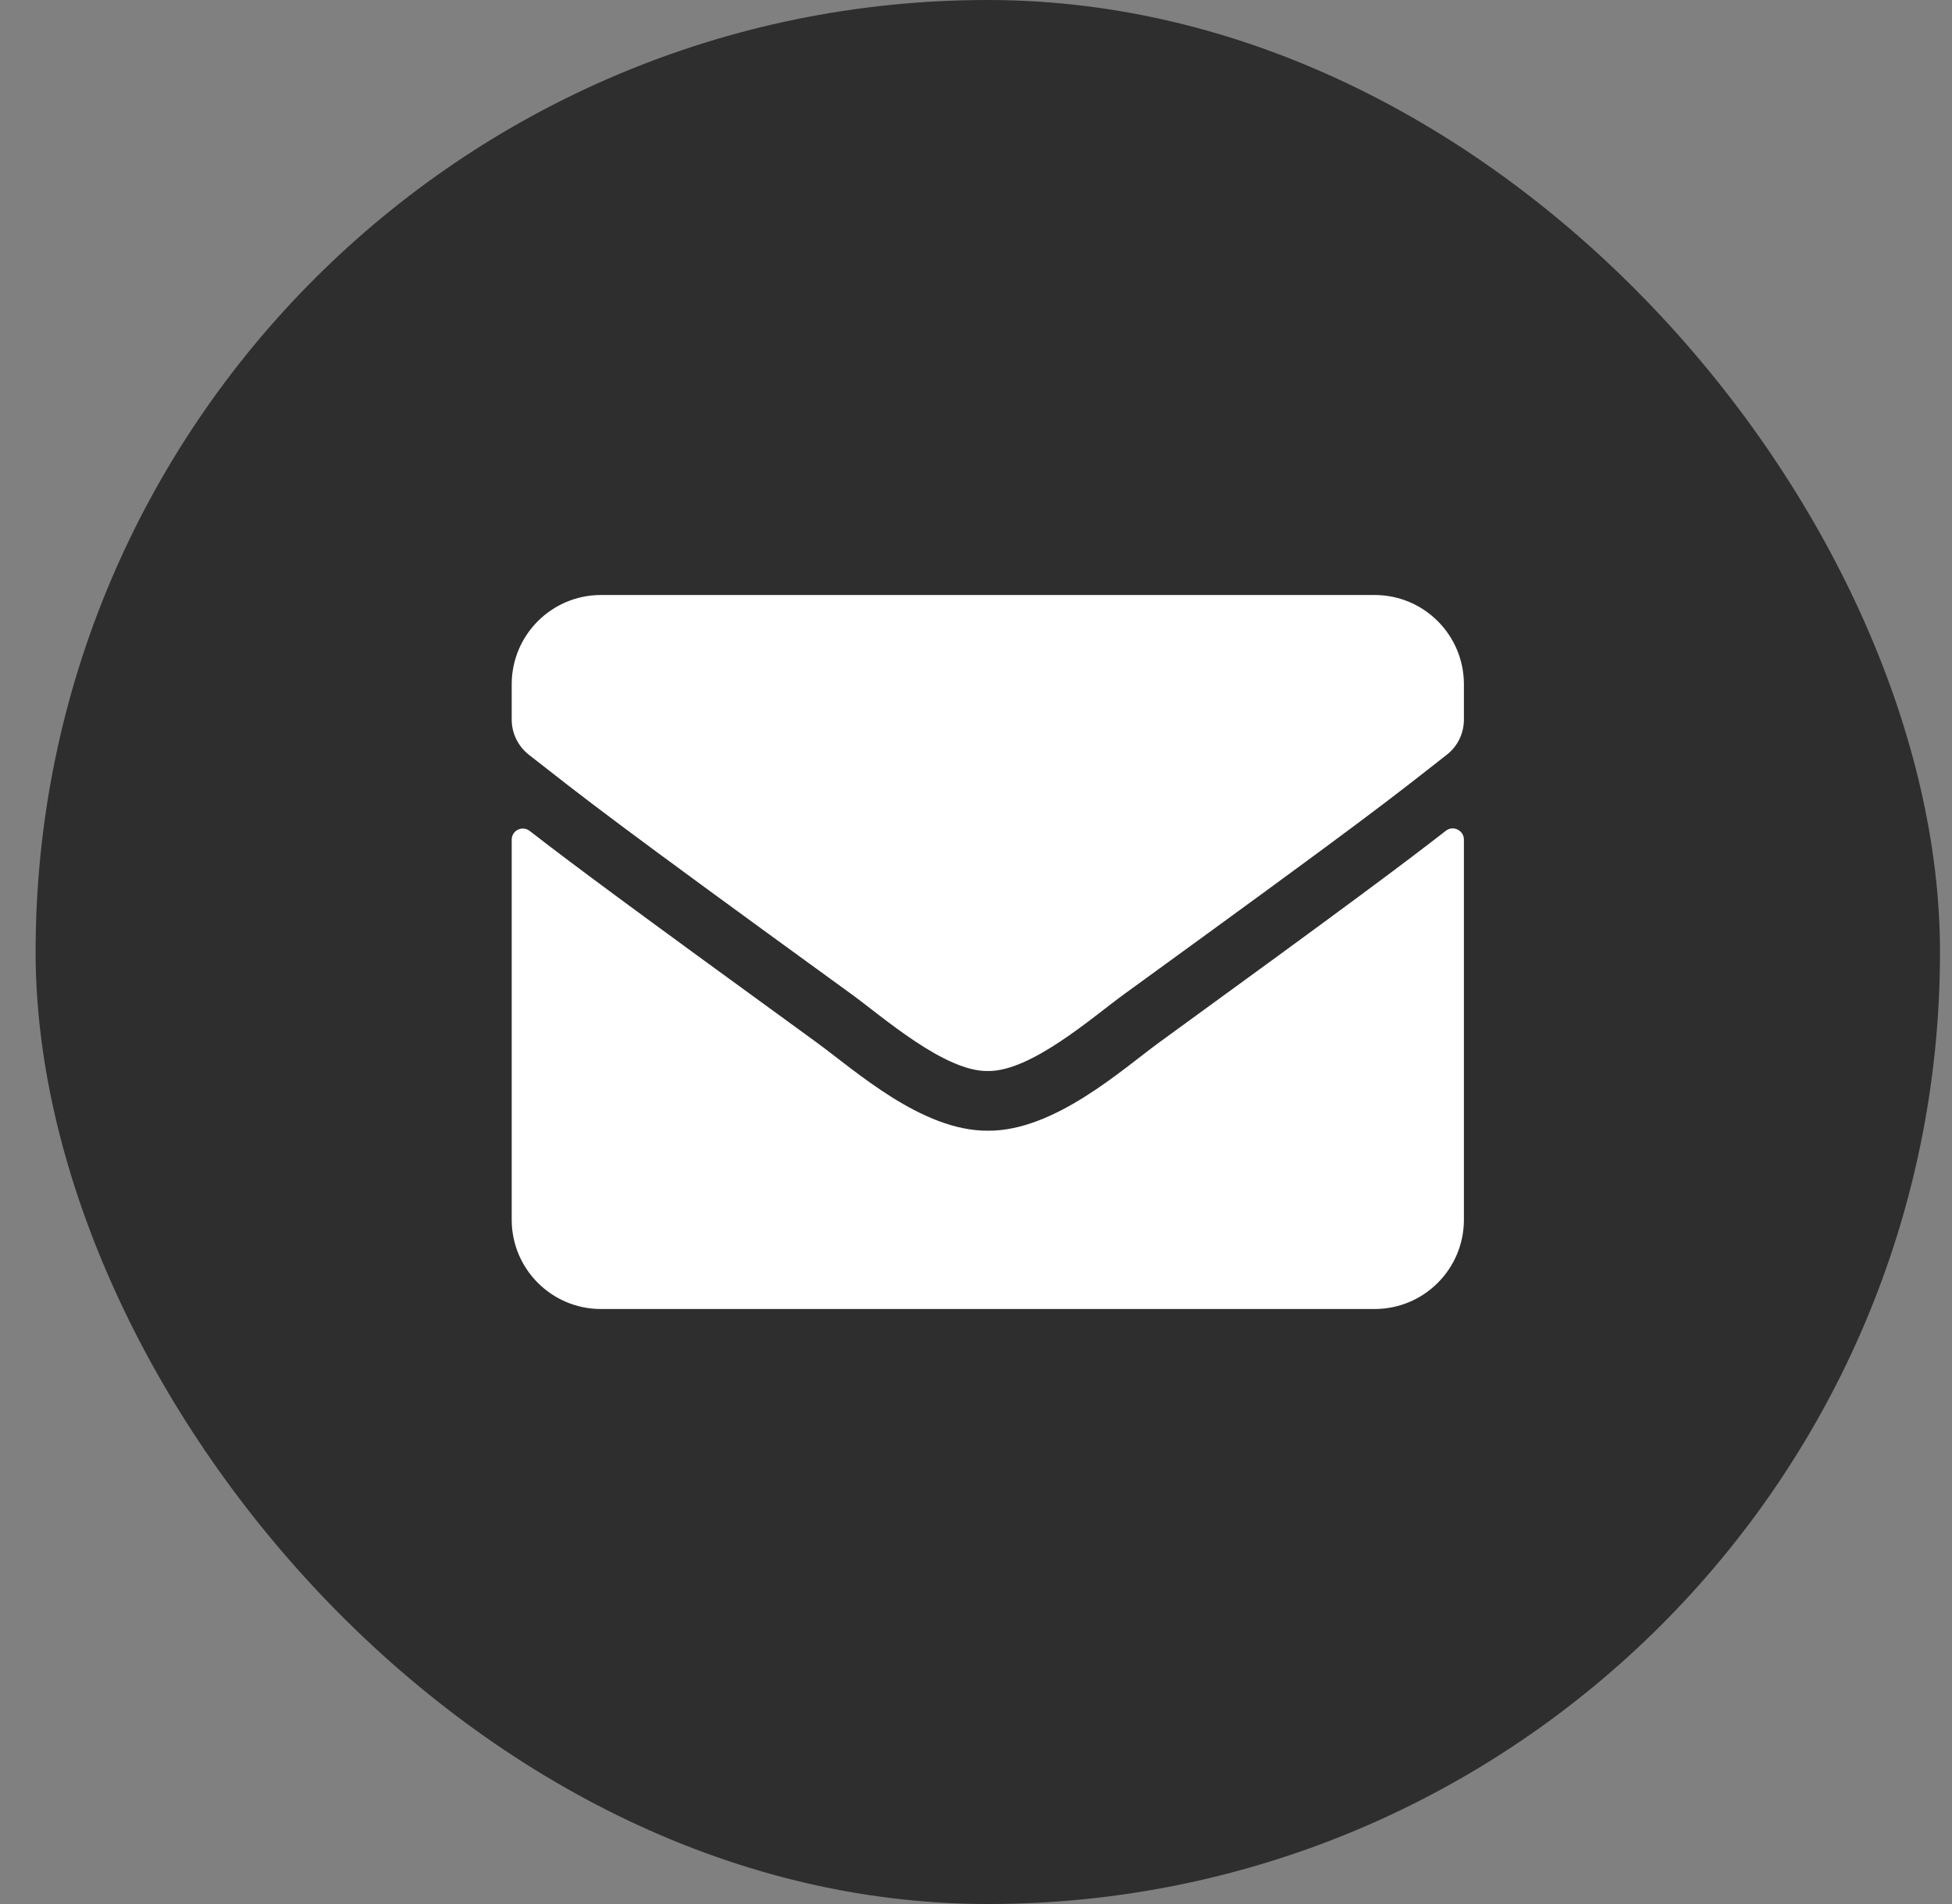 <?xml version="1.0" encoding="UTF-8"?> <svg xmlns="http://www.w3.org/2000/svg" width="41" height="40" viewBox="0 0 41 40" fill="none"><rect x="0" y="0" width="41" height="40" fill="#808080" stroke="none"/><rect x="0.748" width="40" height="40" rx="20" fill="#2E2E2E"></rect><path d="M30.369 17.453C30.521 17.332 30.748 17.445 30.748 17.637V25.625C30.748 26.66 29.908 27.5 28.873 27.5H12.623C11.588 27.5 10.748 26.66 10.748 25.625V17.641C10.748 17.445 10.971 17.336 11.127 17.457C12.002 18.137 13.162 19 17.146 21.895C17.971 22.496 19.361 23.762 20.748 23.754C22.143 23.766 23.561 22.473 24.354 21.895C28.338 19 29.494 18.133 30.369 17.453ZM20.748 22.5C21.654 22.516 22.959 21.359 23.615 20.883C28.799 17.121 29.193 16.793 30.389 15.855C30.615 15.68 30.748 15.406 30.748 15.117V14.375C30.748 13.34 29.908 12.5 28.873 12.5H12.623C11.588 12.5 10.748 13.34 10.748 14.375V15.117C10.748 15.406 10.881 15.676 11.107 15.855C12.303 16.789 12.697 17.121 17.881 20.883C18.537 21.359 19.842 22.516 20.748 22.5Z" fill="white"></path></svg> 